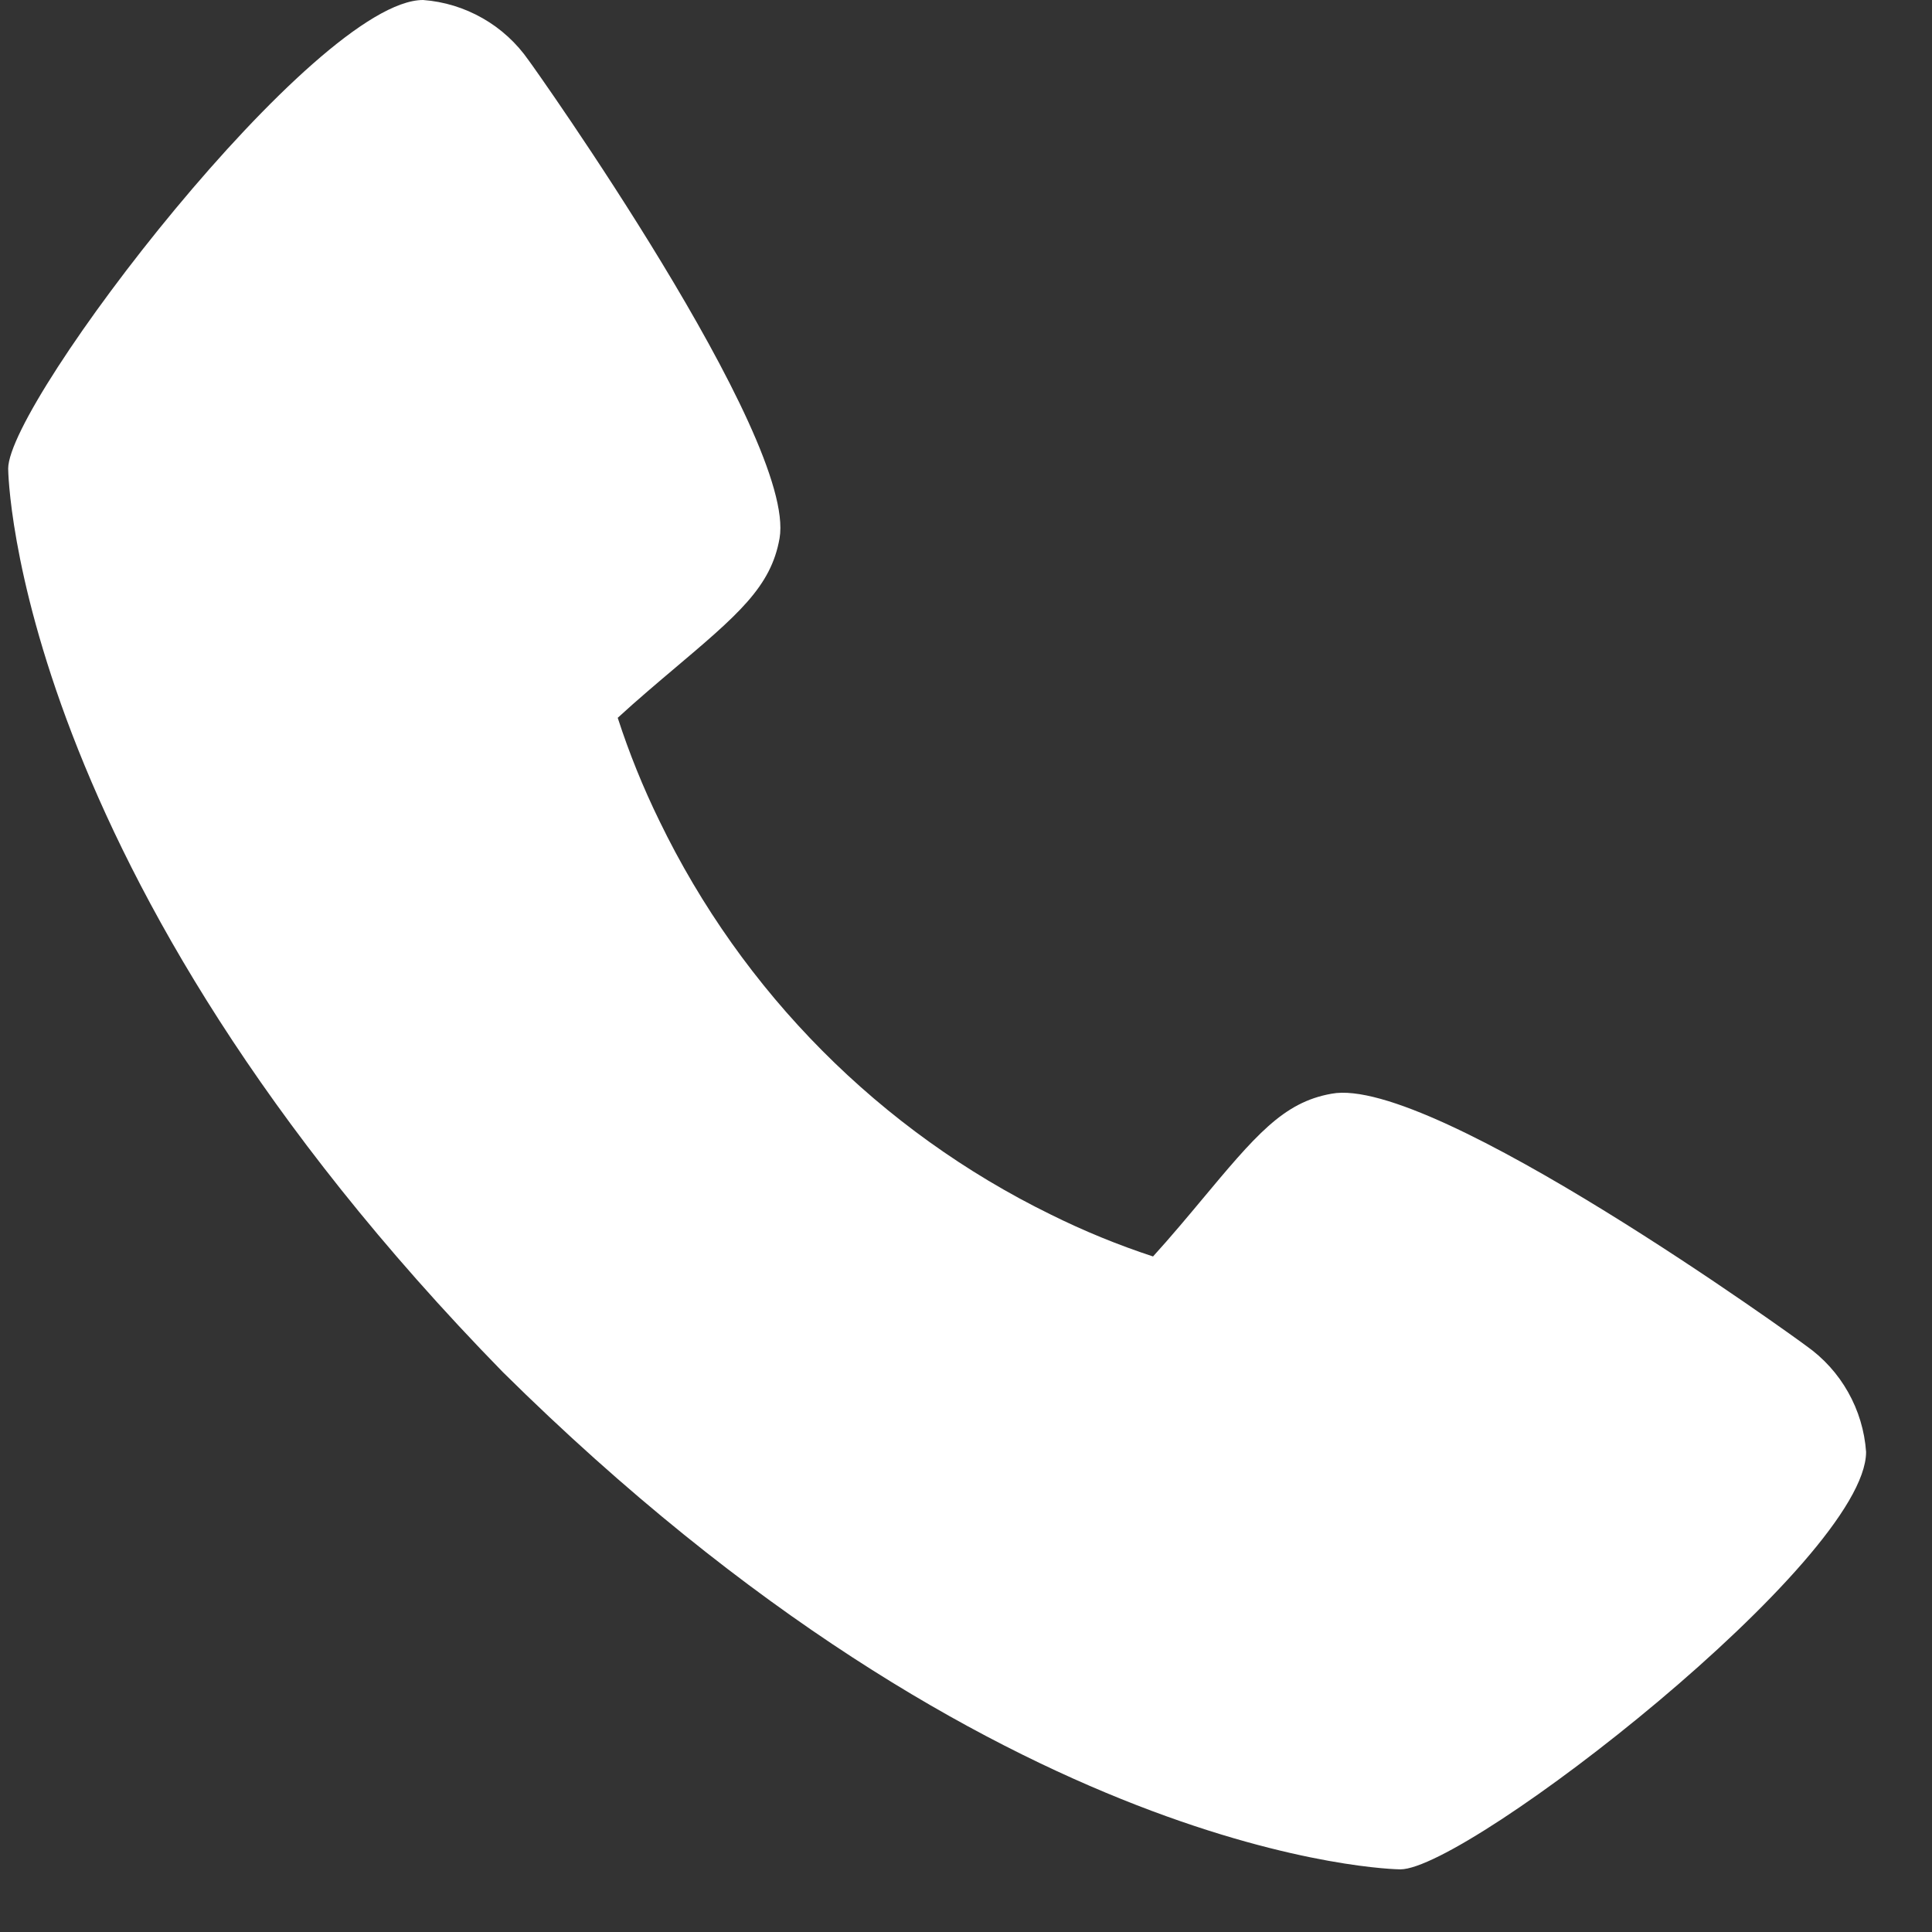 <svg width="26" height="26" viewBox="0 0 26 26" fill="none" xmlns="http://www.w3.org/2000/svg">
<rect x="0" y="0" width="26" height="26" fill="#333333" stroke="none"/>
<path d="M24.309 18.113C24.241 18.059 19.279 14.46 17.918 14.719C17.267 14.834 16.896 15.28 16.15 16.174C16.03 16.318 15.742 16.663 15.517 16.909C15.046 16.754 14.586 16.566 14.141 16.345C11.846 15.221 9.991 13.355 8.873 11.045C8.654 10.597 8.467 10.135 8.313 9.66C8.558 9.434 8.901 9.144 9.048 9.02C9.932 8.273 10.376 7.899 10.491 7.244C10.727 5.885 7.153 0.859 7.115 0.813C6.953 0.58 6.742 0.386 6.496 0.246C6.25 0.105 5.976 0.021 5.694 0C4.246 0 0.11 5.398 0.11 6.307C0.11 6.36 0.186 11.73 6.768 18.466C13.456 25.081 18.793 25.157 18.845 25.157C19.75 25.157 25.113 20.996 25.113 19.539C25.093 19.256 25.01 18.981 24.871 18.735C24.732 18.488 24.54 18.276 24.309 18.113Z" fill="white"/>
</svg>

